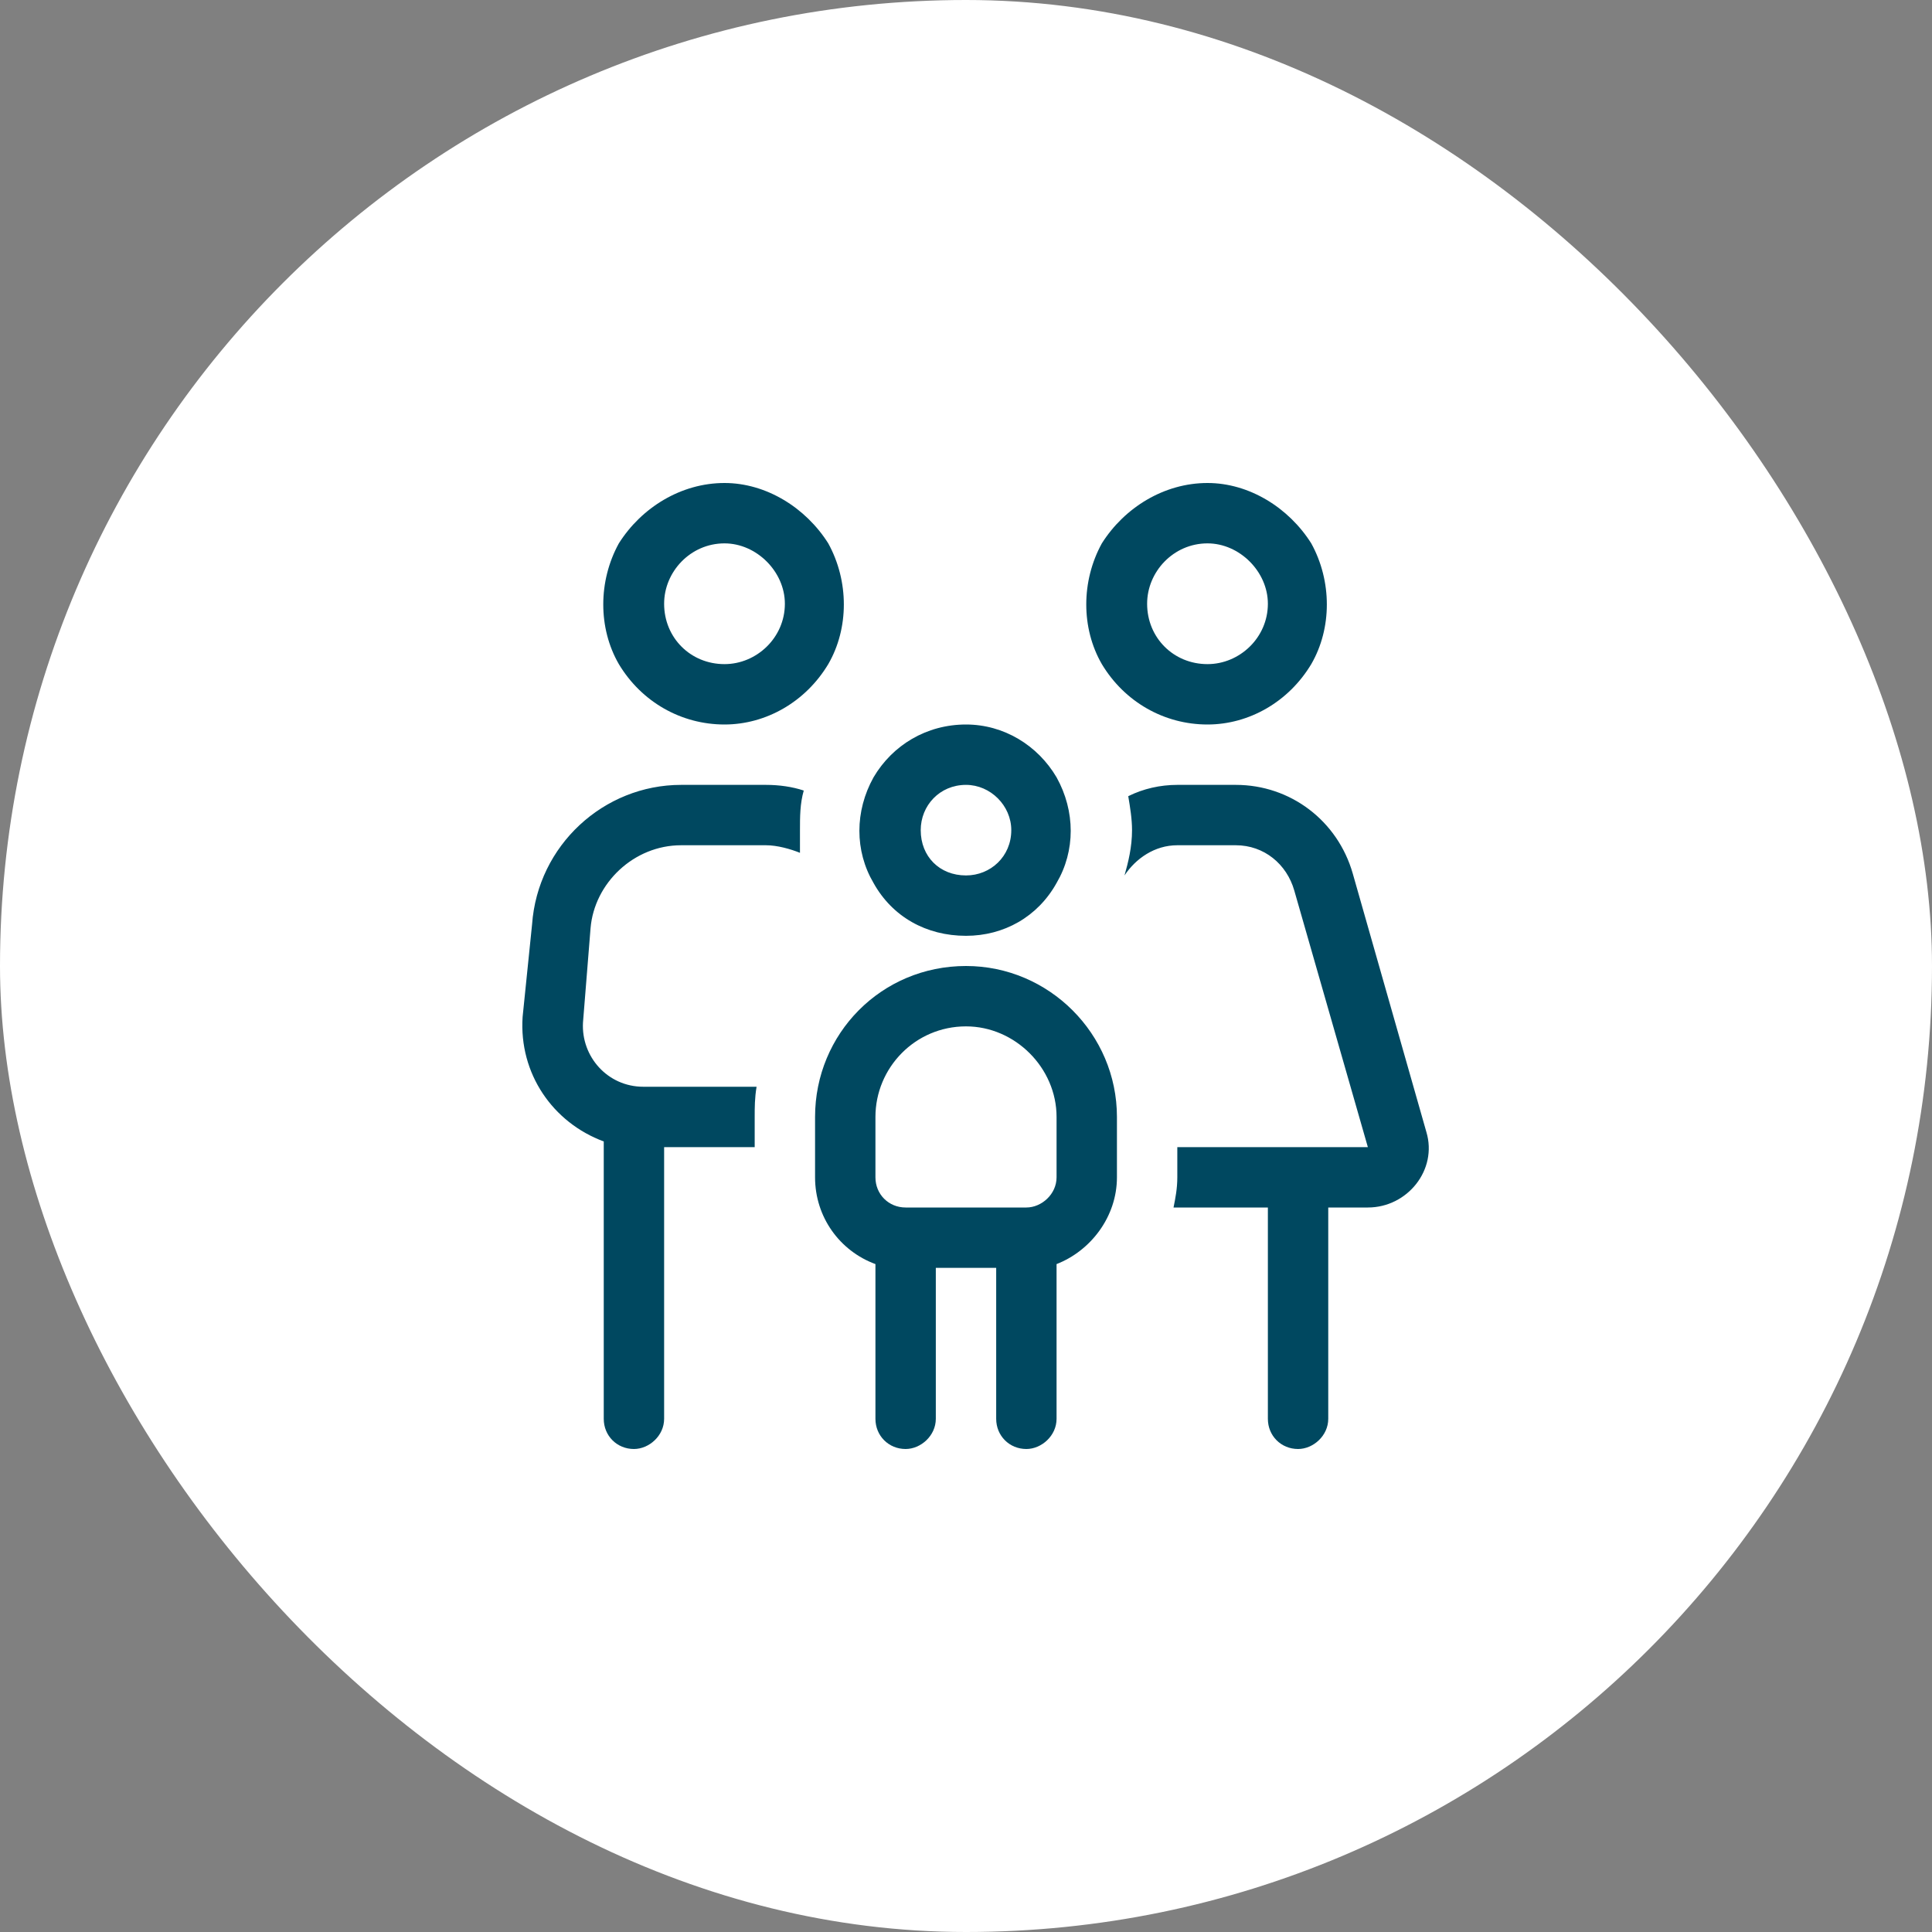 <svg width="48" height="48" viewBox="0 0 48 48" fill="none" xmlns="http://www.w3.org/2000/svg">
<rect x="0" y="0" width="48" height="48" fill="#808080" stroke="none"/>
<rect width="48" height="48" rx="24" fill="white"/>
<path d="M18 16.5C18.797 16.5 19.5 15.844 19.5 15C19.5 14.203 18.797 13.5 18 13.5C17.156 13.5 16.5 14.203 16.5 15C16.5 15.844 17.156 16.5 18 16.5ZM18 12C19.031 12 20.016 12.609 20.578 13.5C21.094 14.438 21.094 15.609 20.578 16.5C20.016 17.438 19.031 18 18 18C16.922 18 15.938 17.438 15.375 16.5C14.859 15.609 14.859 14.438 15.375 13.5C15.938 12.609 16.922 12 18 12ZM16.922 21C15.75 21 14.766 21.938 14.672 23.062L14.484 25.406C14.438 26.25 15.094 27 15.984 27H18.797C18.75 27.281 18.75 27.516 18.75 27.75V28.5H16.5V35.25C16.5 35.672 16.125 36 15.75 36C15.328 36 15 35.672 15 35.25V28.359C13.734 27.891 12.891 26.672 12.984 25.266L13.219 22.969C13.359 21 15 19.5 16.922 19.5H19.031C19.359 19.5 19.688 19.547 19.969 19.641C19.875 19.969 19.875 20.297 19.875 20.625C19.875 20.812 19.875 21 19.875 21.188C19.641 21.094 19.312 21 19.031 21H16.922ZM31.5 30H29.156C29.203 29.766 29.25 29.531 29.25 29.25V28.5H33.984L32.156 22.125C31.969 21.469 31.406 21 30.703 21H29.25C28.688 21 28.219 21.328 27.938 21.75C28.031 21.422 28.125 21.047 28.125 20.625C28.125 20.344 28.078 20.062 28.031 19.781C28.406 19.594 28.828 19.5 29.25 19.5H30.703C32.062 19.5 33.234 20.391 33.609 21.703L35.438 28.125C35.719 29.062 34.969 30 33.984 30H33V35.25C33 35.672 32.625 36 32.25 36C31.828 36 31.5 35.672 31.5 35.25V30ZM30 16.5C30.797 16.5 31.5 15.844 31.5 15C31.5 14.203 30.797 13.5 30 13.5C29.156 13.5 28.5 14.203 28.5 15C28.5 15.844 29.156 16.5 30 16.5ZM30 12C31.031 12 32.016 12.609 32.578 13.5C33.094 14.438 33.094 15.609 32.578 16.5C32.016 17.438 31.031 18 30 18C28.922 18 27.938 17.438 27.375 16.5C26.859 15.609 26.859 14.438 27.375 13.5C27.938 12.609 28.922 12 30 12ZM24 21.75C24.609 21.75 25.125 21.281 25.125 20.625C25.125 20.016 24.609 19.5 24 19.5C23.344 19.5 22.875 20.016 22.875 20.625C22.875 21.281 23.344 21.75 24 21.75ZM24 18C24.938 18 25.781 18.516 26.25 19.312C26.719 20.156 26.719 21.141 26.25 21.938C25.781 22.781 24.938 23.25 24 23.25C23.016 23.25 22.172 22.781 21.703 21.938C21.234 21.141 21.234 20.156 21.703 19.312C22.172 18.516 23.016 18 24 18ZM24 25.5C22.734 25.5 21.75 26.531 21.75 27.75V29.25C21.75 29.672 22.078 30 22.5 30H25.5C25.875 30 26.25 29.672 26.25 29.25V27.75C26.25 26.531 25.219 25.5 24 25.5ZM21.75 31.406C20.859 31.078 20.25 30.234 20.25 29.25V27.75C20.25 25.688 21.891 24 24 24C26.062 24 27.75 25.688 27.75 27.75V29.25C27.75 30.234 27.094 31.078 26.25 31.406V35.25C26.25 35.672 25.875 36 25.5 36C25.078 36 24.75 35.672 24.75 35.25V31.5H23.25V35.25C23.25 35.672 22.875 36 22.5 36C22.078 36 21.75 35.672 21.75 35.25V31.406Z" fill="#004860"/>
</svg>

